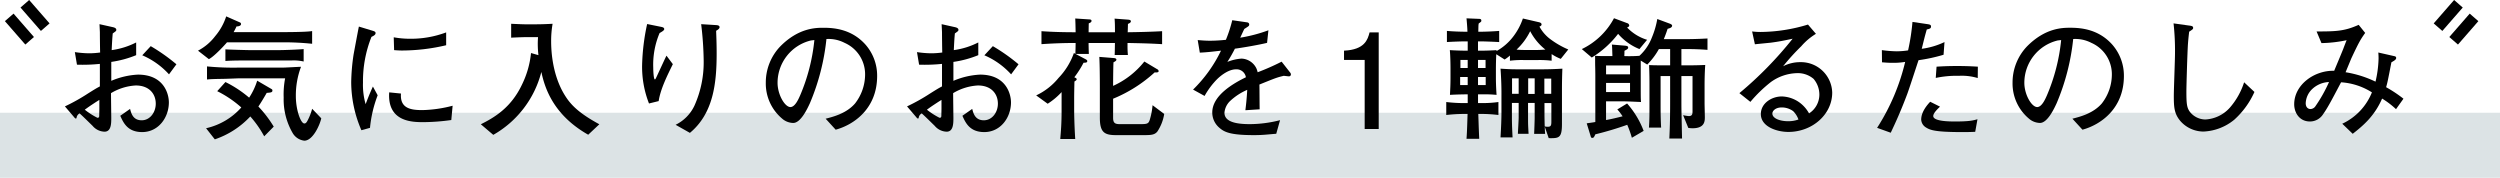 <svg xmlns="http://www.w3.org/2000/svg" viewBox="0 0 653.734 46.486"><defs><style>.a{fill:#dce3e5;}</style></defs><rect class="a" y="29.486" width="653.734" height="17"/><path d="M37.164,34.538c-3.843,0-4.916-2.493-5.713-4.259l2.563-1.8c.311,1.177.761,2.977,3.046,2.977,2.112,0,3.67-2.008,3.67-4.362,0-2.424-1.592-4.743-5.228-4.743a14.009,14.009,0,0,0-6.474,2.007c0,.831.069,6.2.069,6.44,0,1.454,0,3.636-1.765,3.636a4.2,4.2,0,0,1-3.117-1.524c-.934-.9-2.492-2.458-3.393-3.254a1.487,1.487,0,0,0-.8,1.142.224.224,0,0,1-.208.208c-.1,0-.415-.312-.415-.346l-2.424-2.839a50.4,50.4,0,0,0,6.059-3.393c1.939-1.212,2.112-1.316,3.082-1.835V16.707a45.156,45.156,0,0,1-5.99.208l-.554-3.29a26.485,26.485,0,0,0,3.739.313,21.806,21.806,0,0,0,2.874-.209c-.035-.865-.069-4.569-.069-5.331-.035-.866-.07-1.454-.1-2.078l3.254.727c.485.1,1.143.243,1.143.762,0,.277-.1.346-.935.935-.1,1.177-.139,1.524-.277,4.362A20.045,20.045,0,0,0,35.606,11.1v3.324A27.4,27.4,0,0,1,29.1,16.188v4.951a20.165,20.165,0,0,1,6.959-1.627c6.924,0,8.1,5.193,8.1,7.27C44.158,30.694,41.457,34.538,37.164,34.538ZM25.981,26.125c-.519.311-2.631,1.661-3.808,2.562A18.681,18.681,0,0,0,25.462,30.8c.484,0,.484-.277.484-.692l.035-1.593Zm18.211-6.683A20.1,20.1,0,0,0,37.2,14.457l2.216-2.389a48.419,48.419,0,0,1,6.716,4.743Z"/><path d="M74.386,11.063H59.359c-.415.52-3.358,3.74-4.743,4.4l-2.839-2.215a13.454,13.454,0,0,0,4.5-3.808,15.2,15.2,0,0,0,2.874-5.159l3.531,1.558a.48.48,0,0,1,.346.415c0,.554-.761.658-1.176.658-.278.589-.451.935-.762,1.489H73.52c.866,0,6.613,0,8.1-.277v3.323A70.874,70.874,0,0,0,74.386,11.063Zm-5.3,24.583a27.349,27.349,0,0,0-3.635-5.194,22.672,22.672,0,0,1-9.279,5.99l-2.285-2.908A17.371,17.371,0,0,0,63.1,28.1a28.318,28.318,0,0,0-6.3-4.259l2.147-2.389a29.789,29.789,0,0,1,6.2,4.086A17.479,17.479,0,0,0,67.253,21.1l3.566,2.078c.381.207.416.276.416.519,0,.485-.519.519-1.489.589-.588,1.038-1.558,2.665-2.181,3.565a30.84,30.84,0,0,1,4.016,5.263Zm10.491,1.142a4.075,4.075,0,0,1-3.012-1.939A17.465,17.465,0,0,1,74.178,25.5a22.309,22.309,0,0,1,.381-5.02H62.545c-.277,0-3.5.139-4.155.139-1.523.034-3.047.034-4.259.172V17.365a71.242,71.242,0,0,0,8.414.311h11.46c.762,0,4.051-.207,4.708-.207a21.287,21.287,0,0,0-1.35,7.686c0,3.6,1.281,7.132,2.216,7.132.242,0,.519-.069.9-.866a13.773,13.773,0,0,0,1.143-2.977l2.389,2.493C83.664,32.6,81.829,36.788,79.579,36.788ZM76.324,15.807h-10.7c-2.216,0-4.951,0-6.682.138V12.9c.45.07,5.782.208,6.405.208h7.409c1.454,0,5.3-.138,6.648-.276v3.254A11.531,11.531,0,0,0,76.324,15.807Z"/><path d="M96.753,33.43l-2.25.623a31.812,31.812,0,0,1-2.666-12.5,53.346,53.346,0,0,1,.623-7.3c.277-1.489,1.143-6.163,1.385-7.305l3.532,1.073c.554.173.831.277.831.623,0,.485-.52.727-1.074,1a31.335,31.335,0,0,0-2.216,11.98,17.957,17.957,0,0,0,.693,5.608c.658-1.731,1.039-2.7,1.9-4.605l1.247,2.286A32.192,32.192,0,0,0,96.753,33.43Zm21.259-2.043a54.382,54.382,0,0,1-7.271.554c-2.874,0-9.487-.035-8.967-7.79l3.081.311c-.312,3.913,2.6,4.328,5.609,4.328a33.755,33.755,0,0,0,7.894-1.142ZM105.1,13.21c-.658,0-1.143-.034-2.043-.1l-.1-3.358a23.5,23.5,0,0,0,4.224.381,26.222,26.222,0,0,0,9.487-1.662v3.358A50.878,50.878,0,0,1,105.1,13.21Z"/><path d="M153.813,35.23c-9.278-5.263-11.39-12.429-12.256-16.411A26.437,26.437,0,0,1,128.99,35.265l-3.255-2.77c3.462-1.731,7.859-4.259,10.733-10.318a24.144,24.144,0,0,0,2.389-8.309l1.939.554a27.267,27.267,0,0,1-.173-2.908c0-.762.034-1.281.069-1.8H137.3c-.589,0-3.116.1-3.635.139V6.217c.553.034,2.977.138,3.461.138h3.29c1.108,0,2.943-.069,4.085-.138a26.068,26.068,0,0,0-.38,4.57c0,4.224.83,10.109,3.981,14.749,1.558,2.319,3.843,4.362,8.621,6.959Z"/><path d="M172.235,26.436l-2.527.623a26.226,26.226,0,0,1-1.8-10.075,56.245,56.245,0,0,1,1.315-10.7L173,7.047c.277.07.692.174.692.555,0,.311-.415.588-1.211,1.038a21.181,21.181,0,0,0-1.662,9.036c0,1.143.138,3.082.415,3.082.139,0,.173-.07.45-.658.346-.727,2.389-5.193,2.6-5.539l1.662,2.215C174.417,19.892,172.72,23.285,172.235,26.436ZM187.261,8.052c.035.934.139,3.15.139,5.92,0,7.824-.866,15.684-6.994,20.773l-3.739-2.112a10.581,10.581,0,0,0,4.916-4.985,27.707,27.707,0,0,0,2.424-11.876,86.189,86.189,0,0,0-.658-9.452l3.947.243c.311.034.866.069.866.554C188.162,7.532,187.607,7.844,187.261,8.052Z"/><path d="M218.527,33.915,215.9,31.041c2.042-.52,5.436-1.385,7.686-3.982a12.377,12.377,0,0,0,2.631-7.755,8.957,8.957,0,0,0-5.366-8.1,9.1,9.1,0,0,0-4.743-1,58.447,58.447,0,0,1-4.328,16.792c-.658,1.419-2.389,5.158-4.362,5.158a4.533,4.533,0,0,1-2.943-1.177,11.956,11.956,0,0,1-4.224-9.313,13.673,13.673,0,0,1,3.774-9.521c4.812-4.882,9.348-4.882,11.355-4.882,3.151,0,7.444.554,10.872,4.328a12.3,12.3,0,0,1,3.116,8.275C229.364,28.375,223.34,32.6,218.527,33.915Zm-6.474-23.336a11.392,11.392,0,0,0-8.725,11.079c0,3.081,1.9,6.336,3.359,6.336,1.211,0,2.111-2.077,2.527-3.012a49.17,49.17,0,0,0,3.739-14.507C212.642,10.51,212.365,10.544,212.053,10.579Z"/><path d="M257.376,34.538c-3.843,0-4.917-2.493-5.713-4.259l2.563-1.8c.311,1.177.761,2.977,3.046,2.977,2.112,0,3.67-2.008,3.67-4.362,0-2.424-1.592-4.743-5.228-4.743a14.009,14.009,0,0,0-6.474,2.007c0,.831.069,6.2.069,6.44,0,1.454,0,3.636-1.766,3.636a4.2,4.2,0,0,1-3.116-1.524c-.934-.9-2.492-2.458-3.393-3.254a1.485,1.485,0,0,0-.8,1.142.224.224,0,0,1-.208.208c-.1,0-.415-.312-.415-.346l-2.424-2.839a50.4,50.4,0,0,0,6.059-3.393c1.939-1.212,2.112-1.316,3.082-1.835V16.707a45.156,45.156,0,0,1-5.99.208l-.554-3.29a26.485,26.485,0,0,0,3.739.313,21.806,21.806,0,0,0,2.874-.209c-.035-.865-.069-4.569-.069-5.331-.035-.866-.07-1.454-.1-2.078l3.254.727c.485.1,1.143.243,1.143.762,0,.277-.1.346-.935.935-.1,1.177-.139,1.524-.277,4.362a20.045,20.045,0,0,0,6.405-2.008v3.324a27.4,27.4,0,0,1-6.509,1.766v4.951a20.165,20.165,0,0,1,6.959-1.627c6.924,0,8.1,5.193,8.1,7.27C264.37,30.694,261.669,34.538,257.376,34.538Zm-11.183-8.413c-.519.311-2.631,1.661-3.808,2.562a18.645,18.645,0,0,0,3.289,2.111c.484,0,.484-.277.484-.692l.035-1.593ZM264.4,19.442a20.1,20.1,0,0,0-6.993-4.985l2.215-2.389a48.432,48.432,0,0,1,6.717,4.743Z"/><path d="M294.84,11.237v.519a24.01,24.01,0,0,0,.1,2.631h-3.463c.035-.692.035-.934.07-3.15h-6.89c0,.831.034,2.077.069,2.873h-3.462L283.9,15.5c.312.173.415.312.415.45,0,.416-.346.451-.969.451a24.851,24.851,0,0,1-2.423,3.808c.381.173.623.277.623.519,0,.208-.173.312-.588.589-.035,1.523-.07,3.393-.07,4.293v3.289c0,.416.035,3.67.277,7.444h-3.912c.173-2.112.346-3.947.346-7.3V24.082a18.02,18.02,0,0,1-3.636,3.046l-3.011-2.181a16.657,16.657,0,0,0,5.851-4.57,18.1,18.1,0,0,0,4.016-6.509l.381.208c.034-.519.069-2.285.069-2.839q-4.465,0-8.933.311V8.155c2.978.208,5.956.278,8.933.278-.035-1.905-.035-2.113-.1-3.6l3.67.242c.173,0,.588.035.588.381s-.38.519-.727.658c0,.45-.034,1.35-.034,2.32h6.89c0-1.178,0-2.39-.1-3.567l3.635.277c.243.035.624.1.624.416,0,.38-.451.554-.762.692,0,.069-.035,1.455-.069,2.182,2.977-.035,6.716-.139,9-.278v3.393C300.483,11.341,297.921,11.306,294.84,11.237Zm7.825,23.127c-.762.97-1.766.97-3.913.97h-6.924c-3.082,0-4.224-.762-4.224-4.57V22.7c0-1.9-.035-5.99-.139-7.825l3.843.312c.347.034.624.138.624.415,0,.312-.381.485-.762.693-.069,1.142-.1,4.881-.1,6.163a21.968,21.968,0,0,0,8.171-6.371l3.358,2.008a.633.633,0,0,1,.381.485c0,.415-.658.381-1.038.346a36.718,36.718,0,0,1-10.872,6.889V30.8c0,1.35.485,1.662,1.766,1.662h5.089c1.974,0,2.389-.034,2.735-1.142a18.54,18.54,0,0,0,.727-3.809l3.047,2.285A11.579,11.579,0,0,1,302.665,34.364Z"/><path d="M337.012,19.961c-.173,0-.935-.1-1.316-.138-1.835.45-2.008.519-6.37,2.285.034,1,.034,5.574.069,6.475l-3.739.242c.138-1.108.346-2.8.485-5.332a15.569,15.569,0,0,0-4.571,3.012,4.825,4.825,0,0,0-1.384,2.978c0,2.665,3.842,2.977,6.682,2.977a32.075,32.075,0,0,0,7.859-1.039l-1,3.567c-.277,0-.52.034-2.562.207-.8.07-1.766.139-3.255.139-6.336,0-7.79-.831-9.071-1.939A5.221,5.221,0,0,1,317,29.414c0-4.5,5.609-7.652,8.794-9.21a2.466,2.466,0,0,0-2.562-2.078c-1.9,0-3.843,1.489-4.951,2.562a20.151,20.151,0,0,0-3.289,4.4l-3.012-1.661a36.118,36.118,0,0,0,7.305-10.179c-2.423.277-3.462.415-5.539.519l-.554-3.289c.934.069,1.87.173,3.254.173a39.973,39.973,0,0,0,4.12-.242,34.85,34.85,0,0,0,1.662-5.124l3.843.554c.312.034.589.207.589.554,0,.381-.07.415-1.281,1.177-.554,1.142-.693,1.489-1.073,2.285a38.853,38.853,0,0,0,7.374-1.939l-.347,3.289c-1.938.485-6.266,1.247-8.413,1.524a39.015,39.015,0,0,1-1.973,3.462,12.16,12.16,0,0,1,3.7-.866,4.507,4.507,0,0,1,3.912,2.6,6.137,6.137,0,0,1,.311.969,61.723,61.723,0,0,0,6.267-2.769l2.251,2.873a.759.759,0,0,1,.173.485A.494.494,0,0,1,337.012,19.961Z"/><path d="M356.853,33.741V15.668h-5.4V13.245c5.436-.243,6.2-2.909,6.682-4.778h2.389V33.741Z"/><path d="M408.131,15.392a12.4,12.4,0,0,1-2.389-1.247v1.731a25.838,25.838,0,0,0-3.636-.173h-3.635a24.859,24.859,0,0,0-3.635.173v-1.35a10.172,10.172,0,0,1-1.385,1.038L391.27,14.18c-.069,1.177-.1,2.839-.1,4.016v2.25c0,.174,0,1.939.173,4.363a30.891,30.891,0,0,0-3.566-.139h-1.281v2.285h1.038a30.087,30.087,0,0,0,4.294-.277v3.393a37.363,37.363,0,0,0-4.294-.277h-.969c.1,2.909.1,3.289.242,6.509h-3.324c.1-1.385.139-2.042.278-6.509h-.9a43.088,43.088,0,0,0-4.673.277V26.678a38.352,38.352,0,0,0,4.673.277h.936V24.67c-1.835,0-4.259.1-4.64.139.069-1.524.139-2.6.139-4.363V17.884c0-1.108-.035-3.254-.174-4.778.935.07,2.805.139,3.739.139h.936V10.821h-.762c-.831,0-3.047.07-4.675.174V8.086c1.524.139,3.67.208,4.675.208h.692c-.034-1.143-.139-2.32-.243-3.5l3.324.139c.174,0,.554.034.554.45,0,.277-.069.311-.692.761a5.273,5.273,0,0,0-.069.658c0,.208-.035,1.281-.035,1.489H387.7c.415,0,2.735-.069,4.327-.208V11c-1.627-.1-4.051-.174-4.327-.174h-1.212v2.424h1.038c1.005,0,2.84-.069,3.809-.139v.243a14.16,14.16,0,0,0,4.432-3.878,16.387,16.387,0,0,0,2.458-4.639l4.189.969c.311.069.692.208.692.589,0,.311-.277.45-.553.554a10.035,10.035,0,0,0,2.8,3.254,22.448,22.448,0,0,0,4.743,2.735Zm-24.339,4.743h-1.974v2.112h1.974Zm0-4.467h-1.9V17.78h1.9Zm4.673,0h-1.973V17.78h1.973Zm.035,4.467h-2.008v2.112H388.5Zm19.942,3.323v8.968c0,3.739-.831,3.739-3.462,3.7l-1.039-3.012c.035,1.177.07,1.42.1,1.9h-2.873c.034-.692.138-3.6.138-4.189V26.92h-1.731V30.9c0,1.385,0,1.662.138,4.086h-2.8c.035-.658.208-3.636.208-4.259V26.92h-1.766v3.948c0,1.592.1,3.7.173,5.054h-3.151c.174-2.908.243-4.951.243-6.439V24.047c0-.8-.035-3.289-.243-6.093,2.6.172,3.29.172,5.3.172h5.3c2.181,0,3.843-.069,5.574-.172Q408.443,20.707,408.442,23.458Zm-11.321-2.977H395.39v4.051h1.731Zm3.012-12.326a16.392,16.392,0,0,1-3.566,4.813,18.6,18.6,0,0,0,1.9.1h3.635c.485,0,.866-.035,2.009-.1A14.961,14.961,0,0,1,400.133,8.155Zm1.177,12.326h-1.7v4.085h1.7Zm4.328.069h-1.8v3.982h1.8Zm.034,6.4h-1.8V30.21c0,.034.035,2.562.069,2.839a3.1,3.1,0,0,0,.762.1c.831,0,.969-.312.969-1.351Z"/><path d="M428.7,12.83a14.542,14.542,0,0,1-5.574-3.982,25.375,25.375,0,0,1-6.89,6.2l-2.6-2.215a18.653,18.653,0,0,0,8.413-8.068l3.428,1.281a.693.693,0,0,1,.554.624c0,.138-.034.311-.554.519a12.023,12.023,0,0,0,5.228,3.22Zm12.533,0h-1.558v4.258h1.766q2.233,0,4.466-.1c-.173,2.354-.173,4.986-.173,5.124v5.02c0,.277.069,2.943.069,3.5,0,1,0,2.909-3.219,2.909a6.626,6.626,0,0,1-1.108-.1l-1.351-3.324a11.15,11.15,0,0,0,1.489.242c.97,0,.97-.658.97-1.385V19.892h-2.909v6.613c0,1.316,0,1.7.069,4.986.035,1.731.069,3.427.1,4.743h-3.324c.1-2.216.208-4.432.208-9.729V19.892h-2.493v7.825c0,1.766.035,3.878.139,5.643h-3.185c.138-1.731.138-3.912.138-5.643V22.939c0-2.043,0-3.22-.1-5.92,1,.034,1.107.069,4.223.069h1.281V12.83h-2.942a18.3,18.3,0,0,1-3.047,4.05l-1.7-1.039v6.614c0,2.63,0,3.289.069,4.223-1.35-.069-3.739-.173-4.327-.173h-4.813v4.882c1.7-.312,2.631-.554,4.328-.97a13.344,13.344,0,0,0-1.385-1.8l2.562-1.558a23.1,23.1,0,0,1,4.328,7.167l-3.081,1.8a27.3,27.3,0,0,0-1.212-3.393,83.269,83.269,0,0,1-8.344,2.493c-.312.727-.45.935-.8.935-.278,0-.347-.173-.451-.554l-1-3.255c.866-.138,1.281-.172,2.251-.346V20.169c0-.8,0-1.142-.035-2.735-.034-1.108,0-1.766-.034-2.839,1.038.07,1.765.07,3.566.07h.969c-.069-2.251-.069-2.494-.138-3.013l3.289.277c.8.07.969.208.969.52s-.277.484-.969.83c0,.416,0,.52-.035,1.386a34.854,34.854,0,0,0,3.947-.07,12.508,12.508,0,0,0,3.255-4.778,22.214,22.214,0,0,0,1.419-4.847l3.358,1.247c.069.034.519.207.519.484,0,.52-.657.693-1.177.831-.519,1.593-.969,2.632-1,2.7h5.851c1.766,0,3.774-.069,5.575-.173v2.977C444.729,12.9,442.963,12.83,441.232,12.83Zm-14.991,4.293h-6.267v2.319h6.267Zm0,4.57h-6.267v2.389h6.267Z"/><path d="M467.651,34.5c-2.978,0-7.2-1.35-7.2-4.674,0-2.839,2.839-4.605,5.47-4.605a8.278,8.278,0,0,1,5.332,2.147,8.684,8.684,0,0,1,1.8,2.285,5.843,5.843,0,0,0,2.7-4.847,6.335,6.335,0,0,0-1.523-4.189,6.319,6.319,0,0,0-4.328-1.489,12.148,12.148,0,0,0-6.82,2.319,35.727,35.727,0,0,0-5.367,5.194l-2.873-2.286a97.3,97.3,0,0,0,13.918-14.229c-2.285.485-3.393.727-5.747,1.038-.658.07-3.532.347-4.12.416l-.727-3.358a17.37,17.37,0,0,0,2.285.138,43.452,43.452,0,0,0,12.325-1.939l2.078,2.424a16.277,16.277,0,0,0-3.844,3.255,57,57,0,0,0-4.743,5.227,9.685,9.685,0,0,1,4.432-1.073,8.179,8.179,0,0,1,8.413,7.963C479.111,29.933,473.883,34.5,467.651,34.5Zm1.246-5.436a5.023,5.023,0,0,0-2.977-.969c-1.731,0-2.458.969-2.458,1.592,0,1.316,2.077,2.009,4.085,2.009a7.58,7.58,0,0,0,2.735-.45A5.775,5.775,0,0,0,468.9,29.067Z"/><path d="M508.231,14.318a43.121,43.121,0,0,1-6.544,1.42c-.484,1.419-2.527,7.755-3.012,9-1.7,4.5-3.047,7.409-4.258,9.971l-3.566-1.28a55.635,55.635,0,0,0,7.339-17.242,18.81,18.81,0,0,1-3.289.242c-1.108,0-1.9-.069-2.77-.138l-.034-3.186a31.229,31.229,0,0,0,3.912.312,20.6,20.6,0,0,0,2.943-.242A56.268,56.268,0,0,0,500.1,5.732l3.981.588c.589.1.866.174.866.624s-.277.588-1.108.762c-.624,2.181-.762,2.838-1.316,5.054A19.853,19.853,0,0,0,508.473,11Zm8.274,20.15c-1.35.07-2.527.07-3.427.07-7.063,0-8.344-.52-9.452-1.212a2.555,2.555,0,0,1-1.246-2.043c0-2.112,1.7-3.982,2.354-4.674L507.3,27.89c-.762.727-1.766,1.731-1.766,2.458,0,1.42,4.432,1.42,5.713,1.42,3.808,0,4.743-.277,5.851-.589Zm.659-14.056a14.389,14.389,0,0,0-4.882-.589,26.569,26.569,0,0,0-6.094.554l.208-2.943c1.143-.069,2.8-.173,5.228-.173,2.389,0,3.947.069,5.574.173Z"/><path d="M544.552,33.915l-2.631-2.874c2.042-.52,5.435-1.385,7.686-3.982a12.377,12.377,0,0,0,2.631-7.755,8.957,8.957,0,0,0-5.366-8.1,9.1,9.1,0,0,0-4.744-1A58.407,58.407,0,0,1,537.8,26.99c-.658,1.419-2.389,5.158-4.363,5.158a4.533,4.533,0,0,1-2.942-1.177,11.956,11.956,0,0,1-4.225-9.313,13.677,13.677,0,0,1,3.774-9.521c4.813-4.882,9.349-4.882,11.356-4.882,3.151,0,7.444.554,10.872,4.328a12.3,12.3,0,0,1,3.116,8.275C555.389,28.375,549.365,32.6,544.552,33.915Zm-6.474-23.336a11.392,11.392,0,0,0-8.725,11.079c0,3.081,1.9,6.336,3.358,6.336,1.212,0,2.112-2.077,2.528-3.012a49.2,49.2,0,0,0,3.739-14.507Z"/><path d="M584.231,31.318a13.6,13.6,0,0,1-8,3.081,8.057,8.057,0,0,1-6.093-2.77c-1.558-1.869-1.7-3.5-1.7-6.544,0-1.765.311-9.521.311-11.113a65.429,65.429,0,0,0-.38-7.859l3.946.554c.831.1,1.178.173,1.178.623,0,.312-.1.381-1.039,1-.1.831-.208,1.766-.312,3.116-.173,2.562-.415,11.148-.415,12.533,0,3.289.138,4.259.934,5.332a5.208,5.208,0,0,0,4.017,1.974,9.214,9.214,0,0,0,6.405-3.082,18.8,18.8,0,0,0,3.739-6.647l2.7,2.527A21.638,21.638,0,0,1,584.231,31.318Z"/><path d="M626.542,28.548a21.915,21.915,0,0,0-3.635-2.77c-2.008,4.605-4.986,7.1-7.686,9.21l-2.735-2.632a15.3,15.3,0,0,0,7.755-8.205,17.119,17.119,0,0,0-8.067-2.631c-2.874,5.47-3.6,6.786-4.743,8.413a4.064,4.064,0,0,1-3.393,1.835c-2.735,0-4.12-2.285-4.12-4.5,0-5.09,5.228-8.9,10.456-8.76.484-1.177,1.627-3.877,2.354-5.677.139-.381.762-2.009.9-2.32a34.42,34.42,0,0,1-6.578.761l-1.281-3.046c5.263,0,7.34-.1,11.01-1.731l1.7,2.111c-1.211,1.731-1.558,2.251-3.635,6.683-.1.242-1.246,3.012-1.489,3.6a28.56,28.56,0,0,1,7.825,2.459,28.943,28.943,0,0,0,.8-6.059c0-.693-.034-1.178-.069-1.559l4.12.936c.346.068.554.172.554.484,0,.381-.312.623-1.246,1.143-.935,4.812-1.039,5.332-1.385,6.509a34.353,34.353,0,0,1,4.535,3.011Zm-21.95-5.228a5.387,5.387,0,0,0-1.662,3.67c0,1.073.623,1.523,1.246,1.523a1.612,1.612,0,0,0,1.212-.623,37.917,37.917,0,0,0,3.635-6.44A6.773,6.773,0,0,0,604.592,23.32Z"/><rect x="636.136" y="2.546" width="8.119" height="3" transform="translate(216.357 483.866) rotate(-48.907)"/><rect x="640.215" y="6.103" width="8.12" height="3" transform="translate(215.177 488.252) rotate(-48.919)"/><rect x="7.66" y="-0.014" width="3" height="8.119" transform="translate(-0.403 7.016) rotate(-41.086)"/><rect x="3.58" y="3.543" width="3" height="8.12" transform="translate(-3.745 5.211) rotate(-41.084)"/></svg>